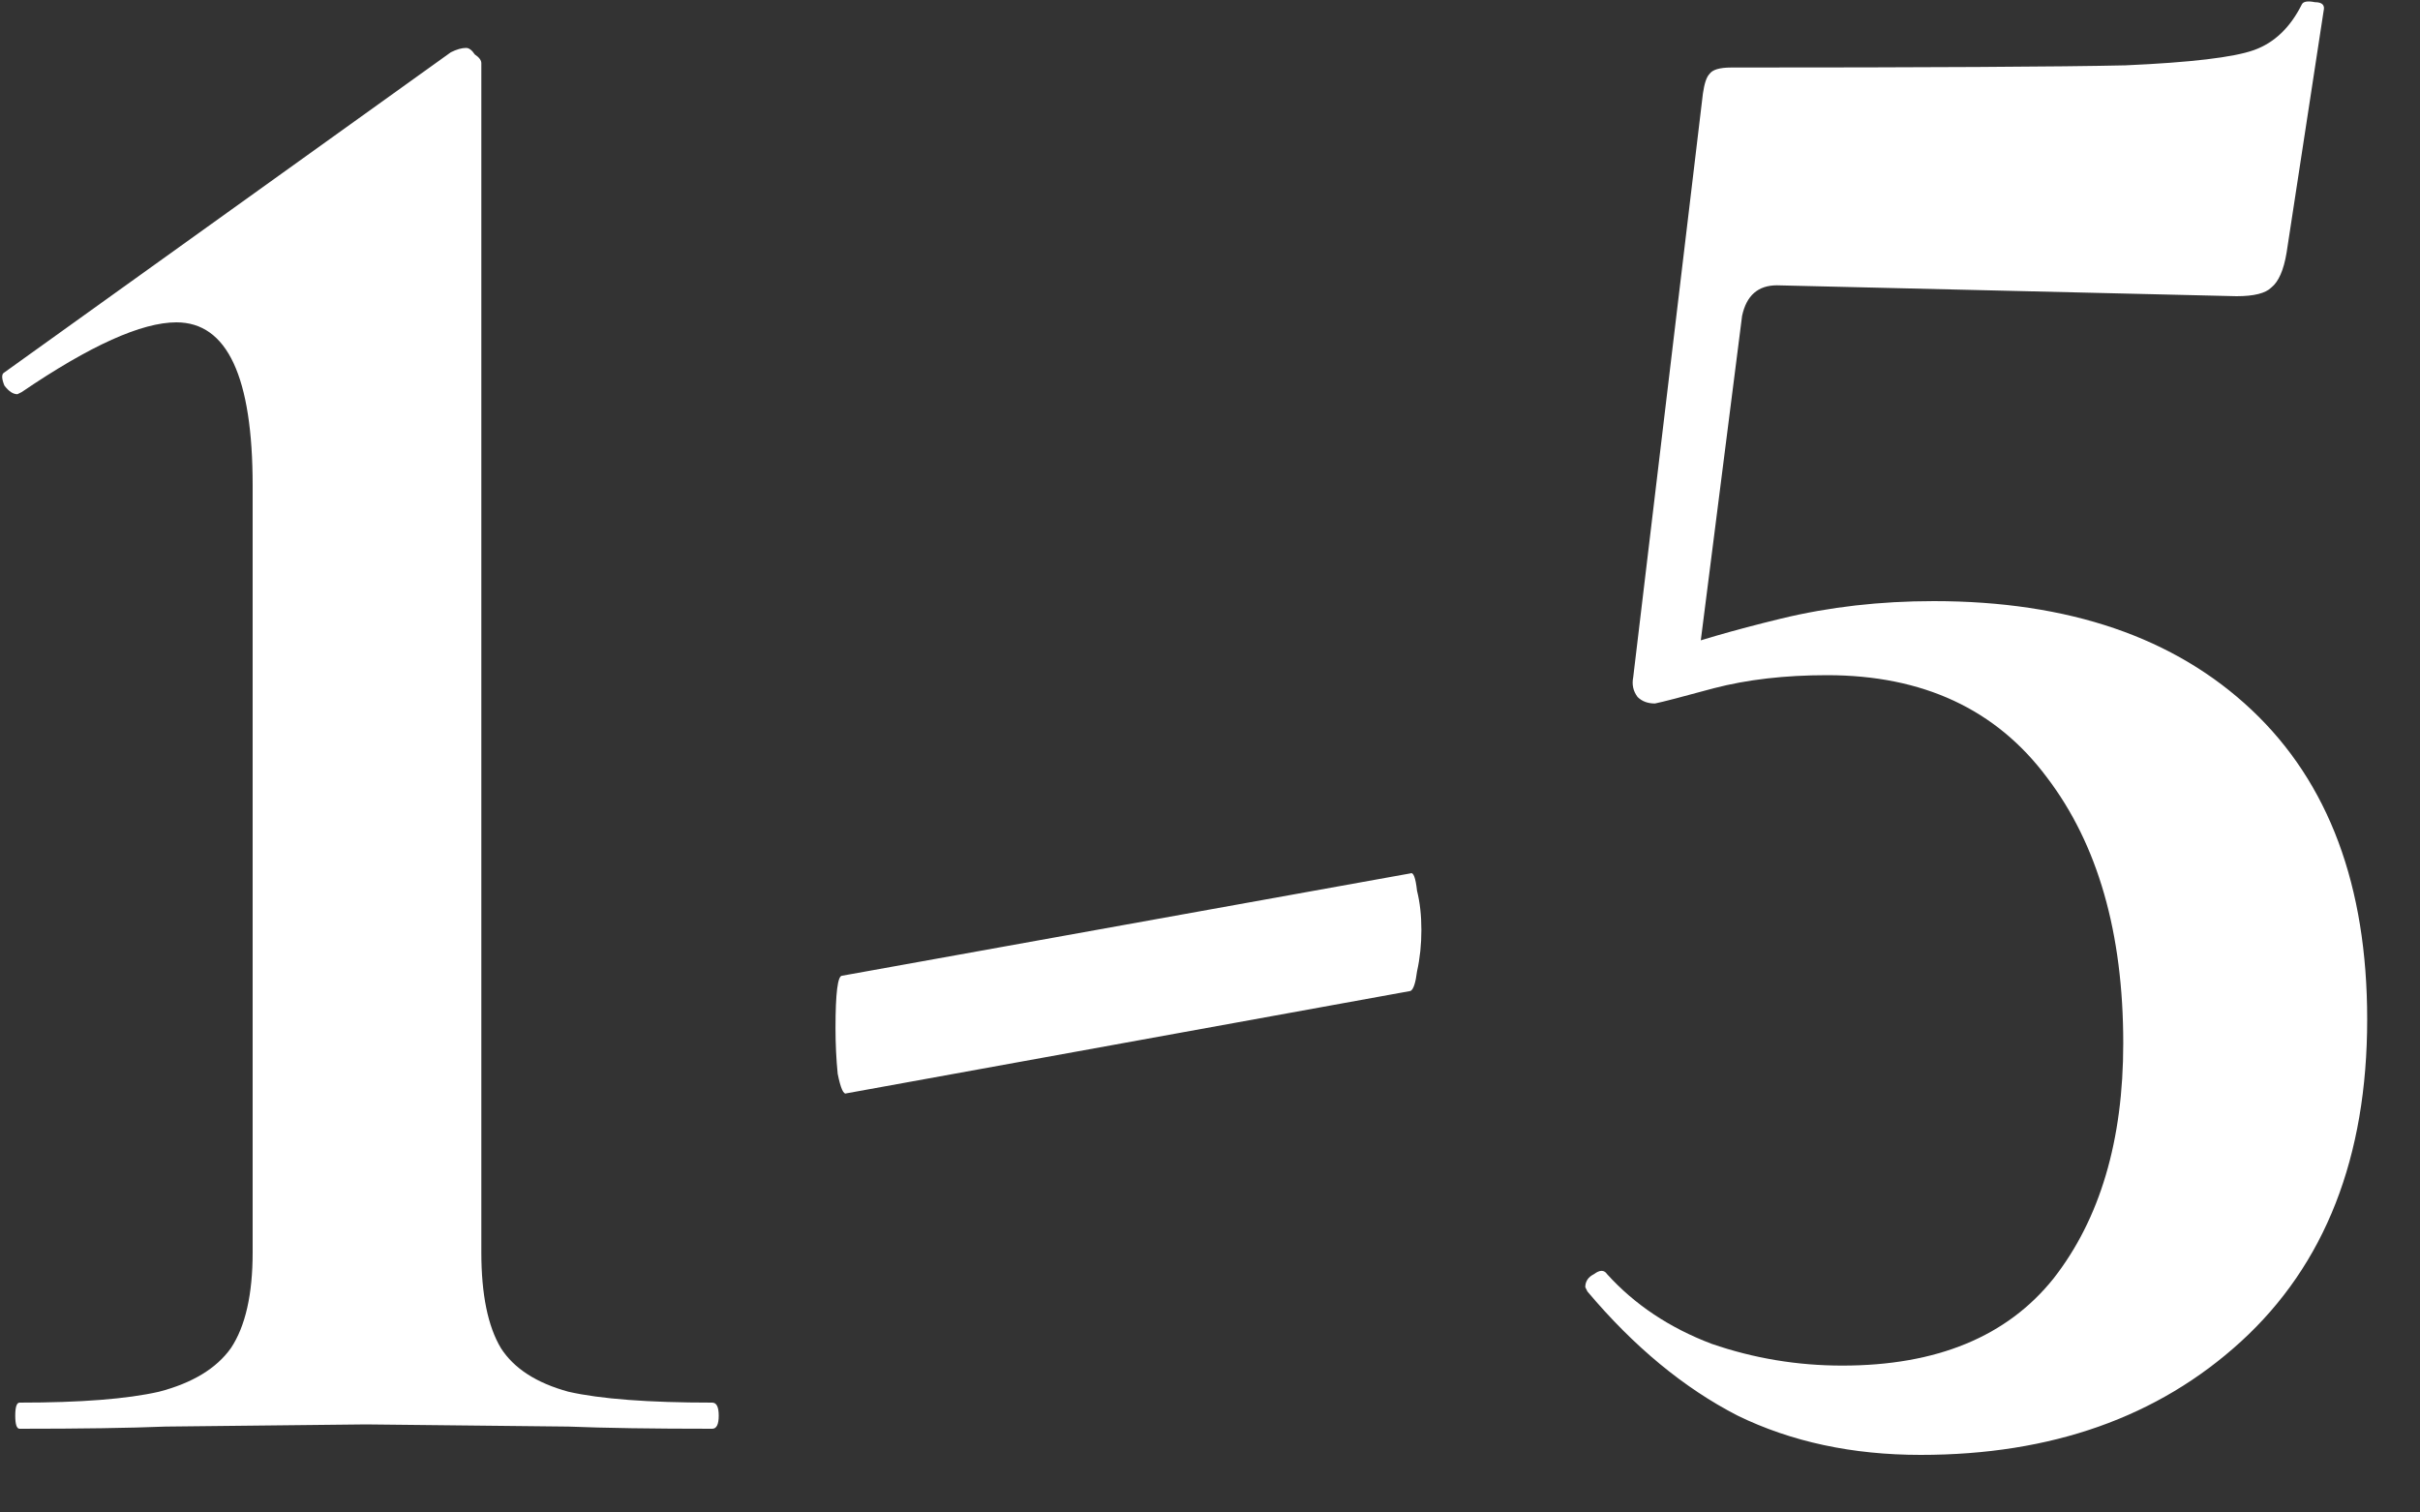 <?xml version="1.0" encoding="UTF-8"?> <svg xmlns="http://www.w3.org/2000/svg" width="40" height="25" viewBox="0 0 40 25" fill="none"><rect x="0" y="0" width="40" height="25" fill="#333333" stroke="none"/><path d="M0.324 23.616C0.276 23.616 0.252 23.544 0.252 23.4C0.252 23.256 0.276 23.184 0.324 23.184C1.332 23.184 2.1 23.124 2.628 23.004C3.18 22.86 3.576 22.62 3.816 22.284C4.056 21.924 4.176 21.396 4.176 20.7V8.028C4.176 6.228 3.756 5.328 2.916 5.328C2.34 5.328 1.488 5.712 0.36 6.48L0.288 6.516C0.216 6.516 0.144 6.468 0.072 6.372C0.024 6.252 0.024 6.18 0.072 6.156L7.452 0.864C7.548 0.816 7.632 0.792 7.704 0.792C7.752 0.792 7.8 0.828 7.848 0.9C7.92 0.948 7.956 0.996 7.956 1.044V20.7C7.956 21.396 8.064 21.924 8.28 22.284C8.496 22.62 8.868 22.86 9.396 23.004C9.924 23.124 10.716 23.184 11.772 23.184C11.844 23.184 11.88 23.256 11.88 23.4C11.88 23.544 11.844 23.616 11.772 23.616C10.788 23.616 9.996 23.604 9.396 23.58L6.048 23.544L2.736 23.58C2.136 23.604 1.332 23.616 0.324 23.616ZM13.99 18.072C13.942 18.096 13.894 17.988 13.846 17.748C13.822 17.508 13.81 17.256 13.81 16.992C13.81 16.416 13.846 16.128 13.918 16.128L23.314 14.436C23.362 14.412 23.398 14.508 23.422 14.724C23.47 14.916 23.494 15.132 23.494 15.372C23.494 15.612 23.47 15.84 23.422 16.056C23.398 16.248 23.362 16.356 23.314 16.38L13.99 18.072ZM27.355 11.628C27.235 11.628 27.139 11.592 27.067 11.52C26.995 11.424 26.971 11.316 26.995 11.196L28.147 1.548C28.171 1.38 28.207 1.272 28.255 1.224C28.303 1.152 28.423 1.116 28.615 1.116C31.879 1.116 34.051 1.104 35.131 1.08C36.211 1.032 36.919 0.948 37.255 0.828C37.591 0.708 37.855 0.456 38.047 0.072C38.071 0.024 38.143 0.012 38.263 0.036C38.383 0.036 38.431 0.084 38.407 0.18L37.795 4.176C37.747 4.464 37.663 4.656 37.543 4.752C37.447 4.848 37.255 4.896 36.967 4.896L29.371 4.716C29.059 4.716 28.867 4.884 28.795 5.22L28.039 11.16L27.355 11.628ZM26.563 21.06C27.019 21.564 27.595 21.948 28.291 22.212C28.987 22.452 29.707 22.572 30.451 22.572C32.011 22.572 33.175 22.092 33.943 21.132C34.711 20.148 35.095 18.852 35.095 17.244C35.095 15.42 34.675 13.956 33.835 12.852C32.995 11.724 31.783 11.16 30.199 11.16C29.503 11.16 28.879 11.232 28.327 11.376C27.799 11.52 27.475 11.604 27.355 11.628C27.331 11.628 27.319 11.592 27.319 11.52C27.319 11.4 27.331 11.268 27.355 11.124C27.403 10.98 27.439 10.872 27.463 10.8C27.991 10.608 28.651 10.416 29.443 10.224C30.235 10.032 31.075 9.936 31.963 9.936C34.195 9.936 35.947 10.536 37.219 11.736C38.491 12.936 39.127 14.64 39.127 16.848C39.127 19.128 38.431 20.904 37.039 22.176C35.671 23.424 33.907 24.048 31.747 24.048C30.619 24.048 29.611 23.832 28.723 23.4C27.835 22.944 27.007 22.26 26.239 21.348L26.203 21.276C26.203 21.18 26.251 21.108 26.347 21.06C26.443 20.988 26.515 20.988 26.563 21.06Z" fill="white"></path></svg> 